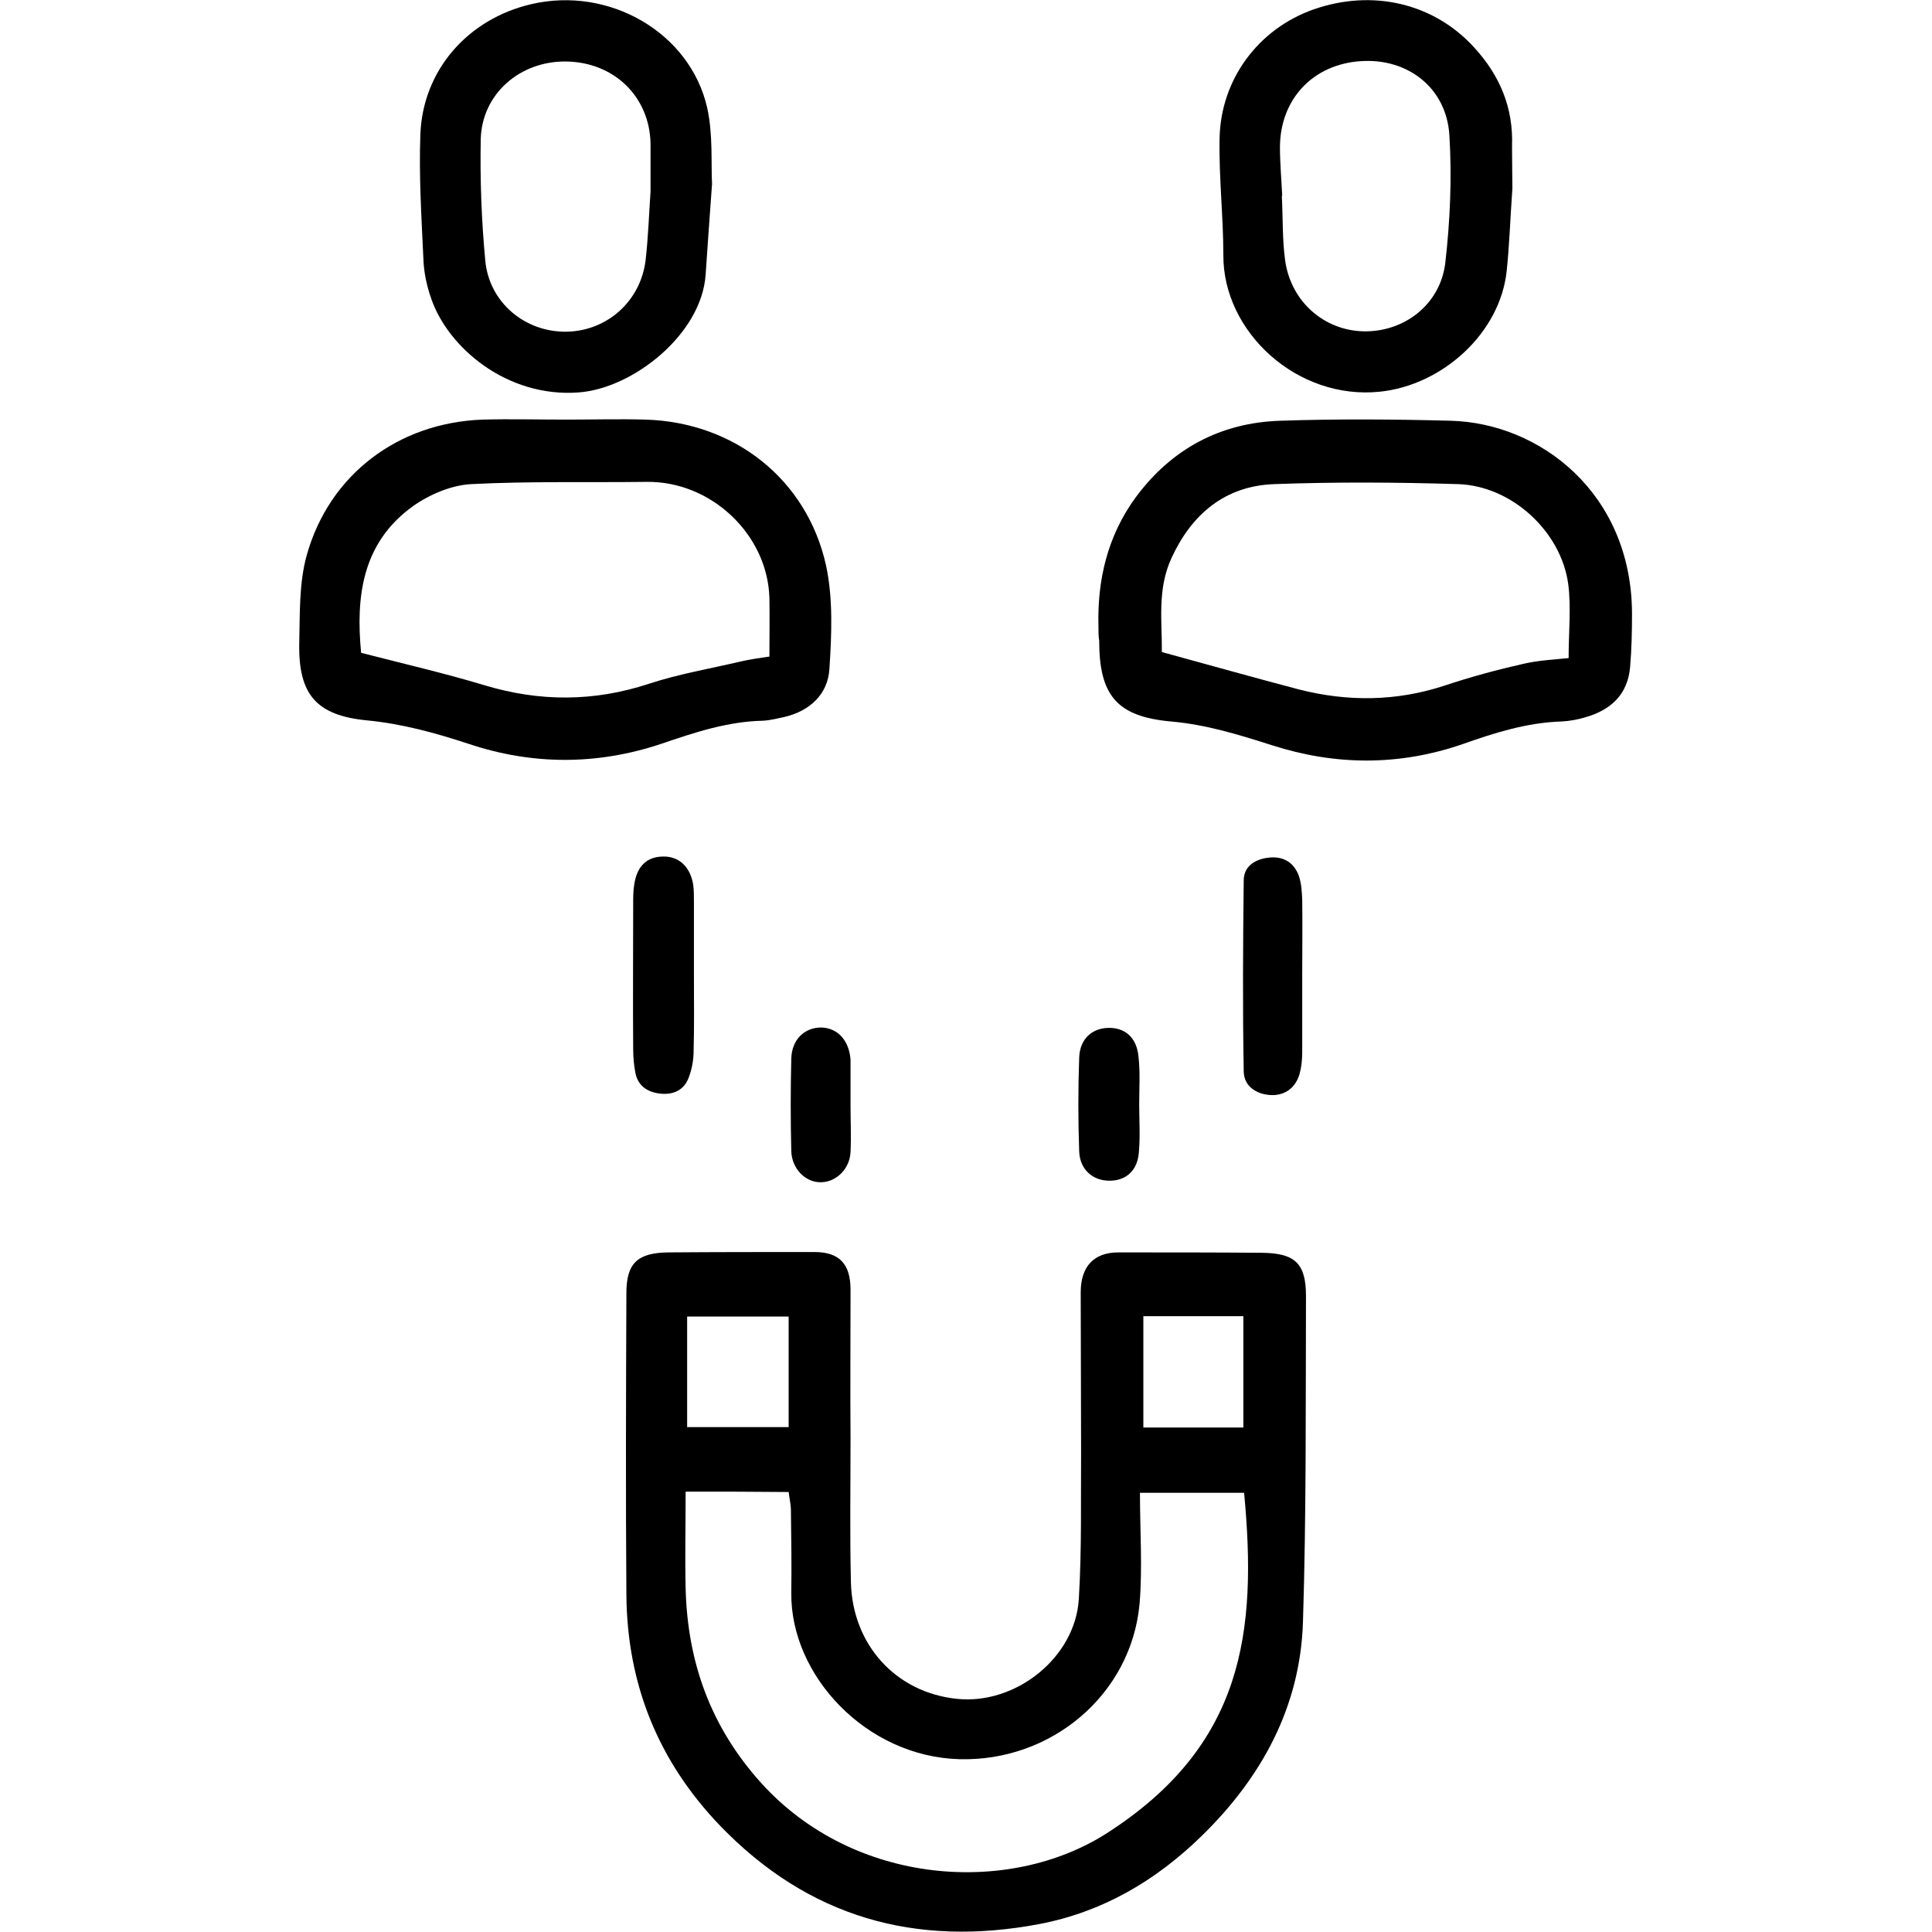 <?xml version="1.0" encoding="utf-8"?>
<!-- Generator: Adobe Illustrator 26.2.1, SVG Export Plug-In . SVG Version: 6.00 Build 0)  -->
<svg version="1.1" id="Layer_1" xmlns="http://www.w3.org/2000/svg" xmlns:xlink="http://www.w3.org/1999/xlink" x="0px" y="0px"
	 viewBox="0 0 512 512" style="enable-background:new 0 0 512 512;" xml:space="preserve">
<g>
	<path d="M225.4,381.3c0,12.7-0.2,25.4,0.1,38c0.4,16.6,11.9,29.2,28,30.9c15.6,1.7,31.5-10.9,32.4-26.5c0.8-13.1,0.5-26.2,0.6-39.3
		c0-14-0.1-27.9-0.1-41.9c0-6.8,3.4-10.6,10-10.6c12.7,0,25.4,0,38,0.1c8.8,0.1,11.7,2.8,11.7,11.5c-0.1,28.8,0.1,57.6-0.8,86.3
		c-0.7,22.5-10.9,41.2-26.9,56.8c-12.1,11.8-26.2,20.1-43,23.3c-32.8,6.2-61.2-1.8-84.6-26.1c-16.4-17.1-24.6-37.5-24.8-61.1
		c-0.2-26.7-0.1-53.3,0-80c0-7.9,2.9-10.7,11.1-10.8c12.9-0.1,25.8-0.1,38.7-0.1c6.6,0,9.6,3.1,9.6,10
		C225.4,355,225.3,368.2,225.4,381.3C225.3,381.3,225.3,381.3,225.4,381.3z M181.7,395.3c0,9-0.2,17.4,0,25.7
		c0.5,19.6,6.7,36.8,20.1,51.6c24.6,27.1,65.5,29.8,91.4,13.3c36.4-23.3,40-53.3,36.5-90.3c-8.7,0-18.1,0-27.6,0
		c0,10.1,0.7,19.8-0.1,29.4c-2.2,24.1-23.4,41.9-47.8,41.2c-24.7-0.7-44.7-22.2-44.5-44c0.1-7.3,0-14.6-0.1-21.9
		c0-1.6-0.4-3.2-0.6-4.9C199.8,395.3,191.3,395.3,181.7,395.3z M182.1,348.9c0,10,0,19.5,0,29.3c9.2,0,18,0,26.9,0
		c0-10.2,0-19.7,0-29.3C199.8,348.9,191.1,348.9,182.1,348.9z M303,348.8c0,10.2,0,19.8,0,29.5c9.1,0,17.7,0,26.5,0
		c0-10.1,0-19.6,0-29.5C320.5,348.8,312,348.8,303,348.8z"/>
	<path d="M291.1,165.8c-0.3-11.9,2.3-23.6,9.8-33.9c9.5-12.9,22.5-19.9,38.4-20.4c15-0.5,30.1-0.4,45.1,0
		c23.7,0.6,48,19.2,48.1,51.1c0,4.7-0.1,9.4-0.5,14.1c-0.6,7.4-5.2,11.5-11.9,13.4c-2,0.6-4.2,1-6.3,1.1c-9.2,0.3-17.7,3-26.2,6
		c-16.8,5.8-33.7,5.7-50.5,0.3c-8.8-2.8-17.5-5.5-26.8-6.3c-14.3-1.3-19-6.9-19-21.4C291.1,168.6,291.1,167.5,291.1,165.8z
		 M307.9,172.8c12.8,3.5,24.5,6.8,36.3,9.9c12.9,3.3,25.8,3.2,38.6-1c6.9-2.3,13.9-4.2,21-5.8c3.9-0.9,8-1.1,11.9-1.5
		c0-6.9,0.7-13.4-0.1-19.6c-1.9-14-15-26-29.1-26.5c-16.3-0.5-32.6-0.6-48.9,0c-13,0.5-21.8,8-27.1,19.5
		C306.6,156.1,308,164.9,307.9,172.8z"/>
	<path d="M149.9,111.2c7.1,0,14.2-0.2,21.2,0c23.4,0.7,42.7,15.7,47.8,38.6c1.9,8.8,1.5,18.4,0.9,27.5c-0.4,6.6-5.1,11.1-11.9,12.7
		c-1.9,0.4-3.8,0.9-5.7,1c-9.4,0.2-18.1,3.1-26.9,6.1c-17,5.7-34.2,5.7-51.2,0c-8.8-2.9-17.6-5.3-26.9-6.2
		c-13.3-1.3-18.1-6.8-17.9-20.2c0.2-7.9-0.1-16.1,2-23.6c6-21.4,24.3-35.1,46.6-35.9C135.3,111,142.6,111.2,149.9,111.2
		C149.9,111.2,149.9,111.2,149.9,111.2z M95.7,173c11.2,2.9,22.1,5.4,32.7,8.6c14.6,4.4,29,4.4,43.6-0.4c7.9-2.6,16.2-4,24.3-5.9
		c2.5-0.6,5-0.9,7.6-1.3c0-5.4,0.1-10.5,0-15.6c-0.5-16.7-15.4-31-32.7-30.7c-15.5,0.2-30.9-0.2-46.4,0.6
		c-5.2,0.3-10.9,2.7-15.3,5.8C95.8,143.9,94.3,158.4,95.7,173z"/>
	<path d="M400.8,49.9c-0.6,8.5-0.8,15.1-1.5,21.8c-1.7,16.6-17.1,30.4-33.6,32.1c-21.9,2.3-41.6-15.8-41.5-36.2
		c0-10.3-1.2-20.6-1-30.9c0.3-15.8,10.4-29.1,24.9-34.2c15.7-5.5,31.9-1.6,42.5,10c6.9,7.5,10.5,16.1,10.1,26.3
		C400.7,43.2,400.8,47.5,400.8,49.9z M339.8,51.9c0,0-0.1,0-0.1,0c0.3,5.8,0.1,11.6,0.9,17.3c1.6,10.8,10.3,18.3,20.6,18.6
		c10.7,0.3,20.4-6.9,21.8-18c1.3-11.2,1.8-22.7,1.1-34c-0.8-12.6-11.1-20.4-23.4-19.6c-12.7,0.8-21.4,10-21.5,22.7
		C339.2,43.3,339.6,47.6,339.8,51.9z"/>
	<path d="M188.7,48.7c-0.7,9.5-1.2,16.8-1.7,24.1c-1.1,15.9-19.4,30.2-33.7,31.2c-18.9,1.4-34.5-11.8-39-24.8
		c-1.2-3.4-2-7.1-2.1-10.7c-0.5-10.9-1.2-21.9-0.8-32.8C112,18.6,124,5,140.8,1.1c20.5-4.8,42,7.4,46.6,27.4
		C189,35.7,188.4,43.4,188.7,48.7z M172.4,50.8c0-4.6,0-8.7,0-12.7c-0.2-12.4-9.6-21.6-22.3-21.8c-12.3-0.2-22.4,8.6-22.7,20.6
		c-0.2,10.7,0.2,21.5,1.2,32.1c1,11.2,10.6,19.1,21.6,18.9c10.7-0.2,19.6-8.1,20.9-19C171.8,62.7,172,56.5,172.4,50.8z"/>
	<path d="M183.9,258.7c0,6.9,0.1,13.7-0.1,20.6c-0.1,2.3-0.6,4.7-1.5,6.8c-1.4,3.1-4.3,4.1-7.5,3.7c-3.2-0.4-5.7-2-6.4-5.4
		c-0.4-2.1-0.6-4.2-0.6-6.4c-0.1-12.9,0-25.7,0-38.6c0-1.7,0-3.4,0.3-5.1c0.7-4.7,3.3-7.2,7.4-7.3c4.3-0.2,7.4,2.6,8.2,7.4
		c0.2,1.5,0.2,3,0.2,4.5C183.9,245.4,183.9,252,183.9,258.7z"/>
	<path d="M345.1,259c0,6.6,0,13.3,0,19.9c0,1.9-0.2,3.9-0.7,5.7c-1.1,3.8-4,5.8-7.7,5.6c-3.6-0.2-7-2.2-7.1-6.2
		c-0.3-16.9-0.2-33.8,0-50.7c0-3.7,3-5.6,6.5-6c3.9-0.5,6.8,1.2,8.1,4.8c0.7,2,0.8,4.2,0.9,6.3C345.2,245.2,345.1,252.1,345.1,259z"
		/>
	<path d="M301.9,292.7c0,4.3,0.3,8.6-0.1,12.8c-0.4,4.9-3.6,7.5-8,7.4c-4.3-0.1-7.6-3-7.8-7.7c-0.3-8.3-0.3-16.7,0-25
		c0.2-4.9,3.4-7.7,7.7-7.8c4.4-0.1,7.5,2.5,8,7.5C302.2,284.1,301.9,288.4,301.9,292.7C301.9,292.7,301.9,292.7,301.9,292.7z"/>
	<path d="M225.4,293.1c0,4.1,0.2,8.1,0,12.2c-0.2,4.4-3.7,7.9-7.7,8c-4.1,0.2-7.9-3.5-8-8.3c-0.2-8.1-0.2-16.3,0-24.4
		c0.1-5.1,3.5-8.3,7.9-8.3c4.4,0.1,7.4,3.4,7.8,8.5c0,0.4,0,0.9,0,1.3C225.4,285.8,225.4,289.4,225.4,293.1
		C225.4,293.1,225.4,293.1,225.4,293.1z"/>
</g>
</svg>
